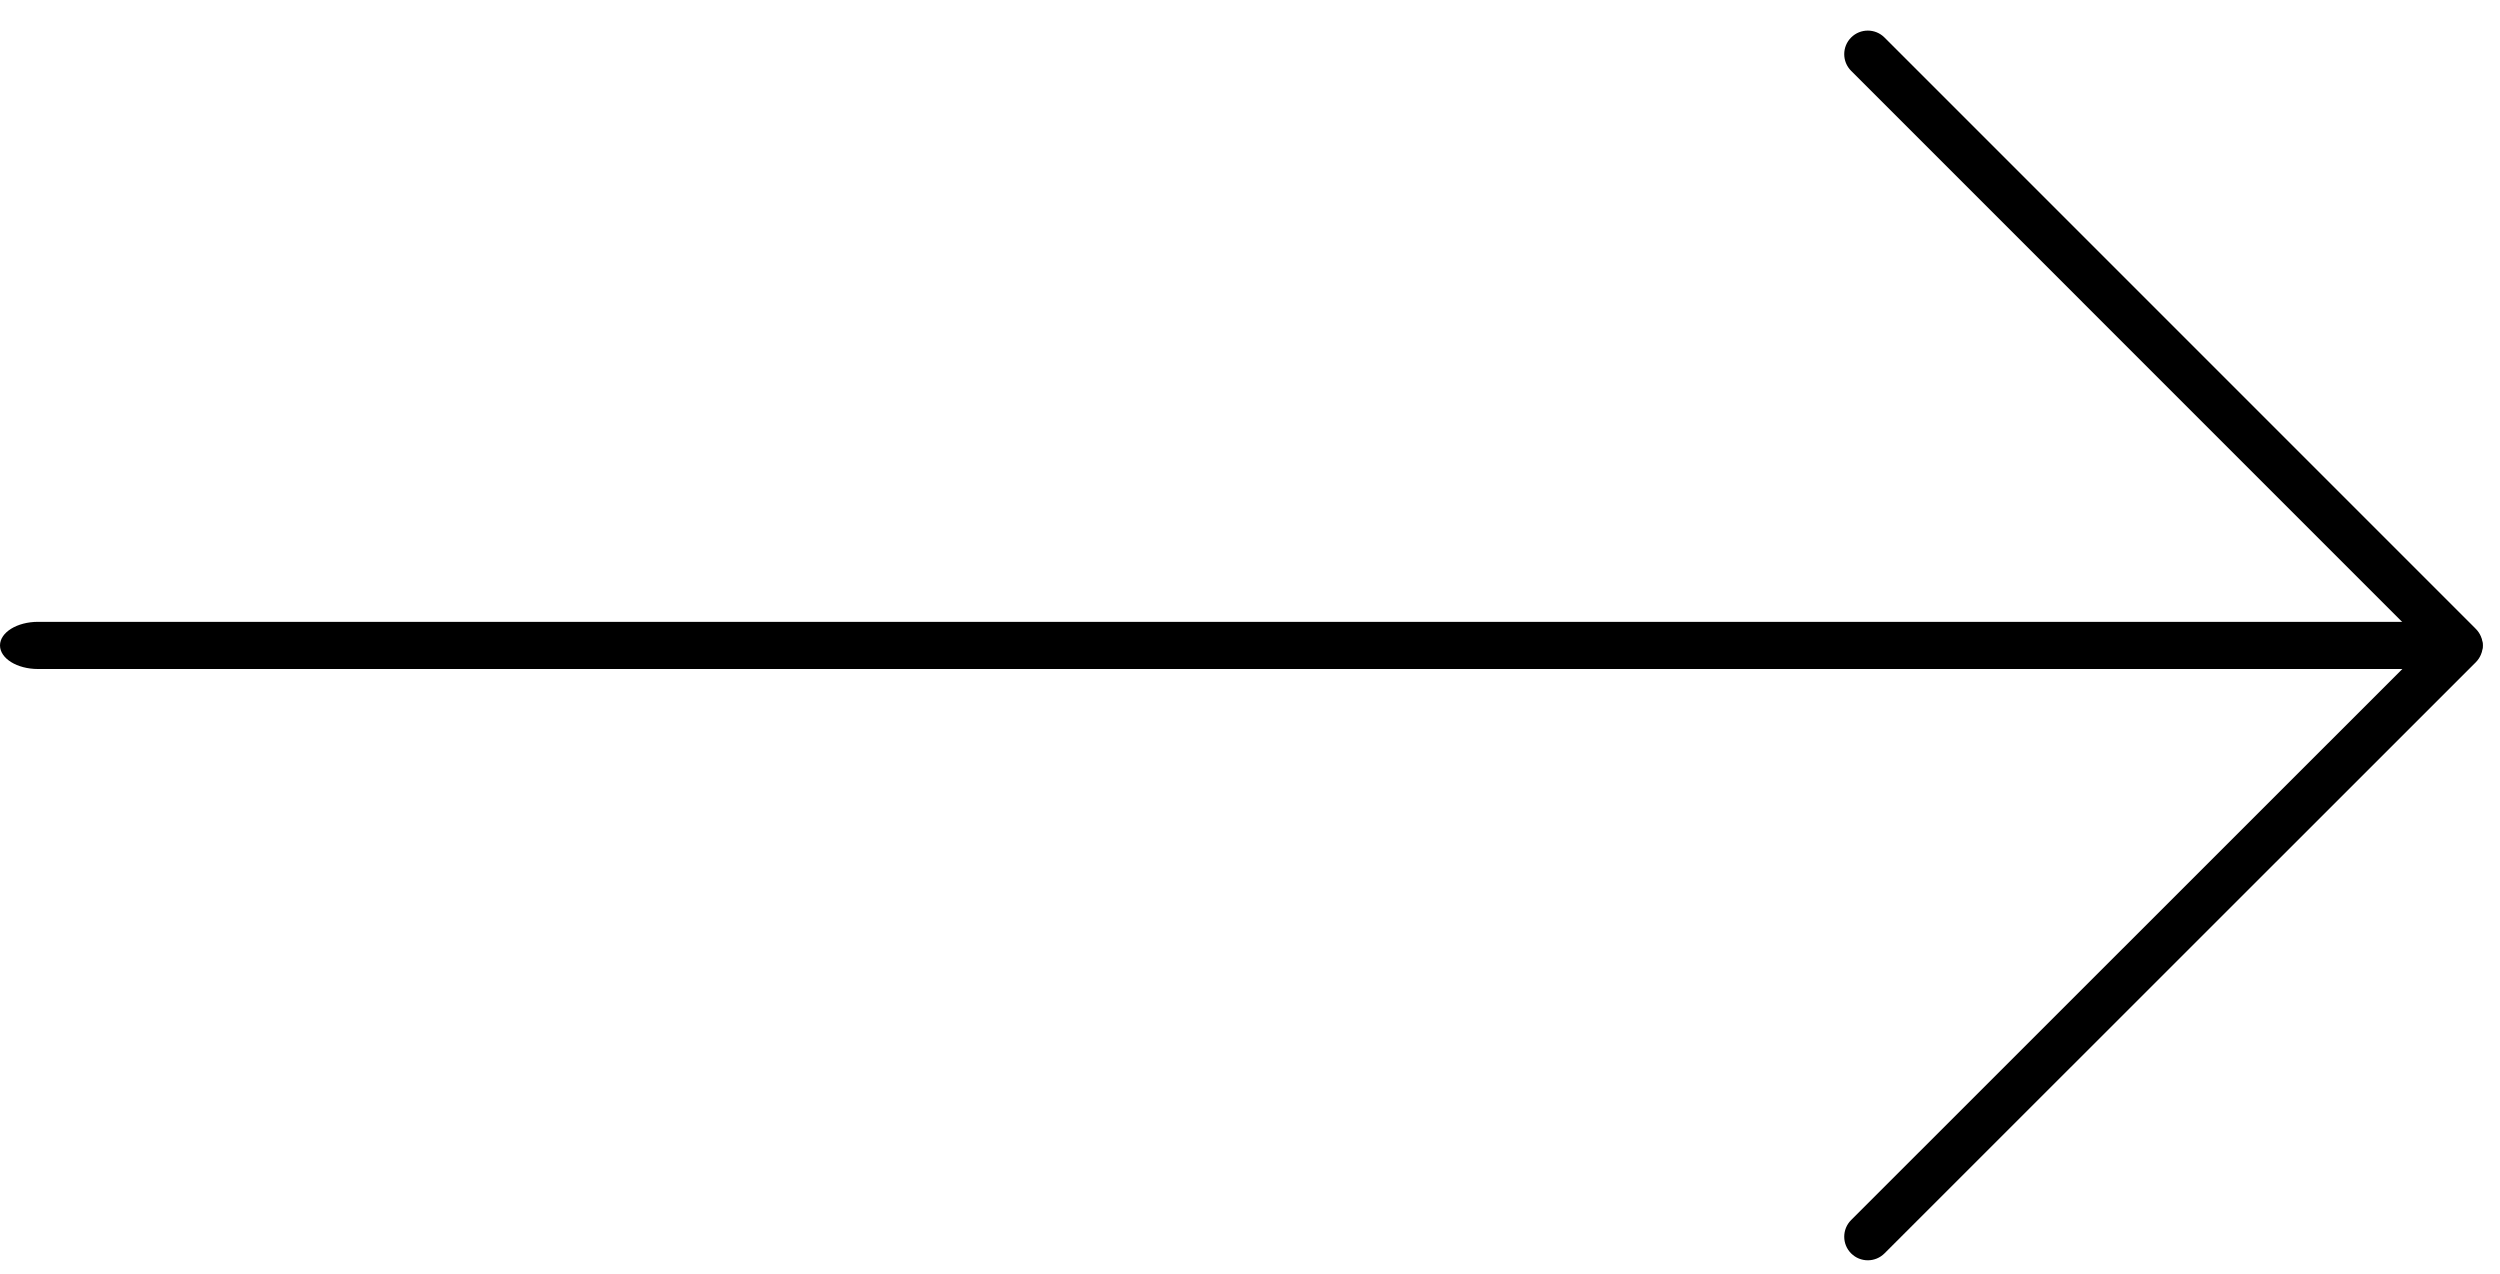 <?xml version="1.0" encoding="UTF-8"?>
<svg width="53px" height="27px" viewBox="0 0 53 27" version="1.1" xmlns="http://www.w3.org/2000/svg" xmlns:xlink="http://www.w3.org/1999/xlink">
    <!-- Generator: Sketch 52.3 (67297) - http://www.bohemiancoding.com/sketch -->
    <title>download</title>
    <desc>Created with Sketch.</desc>
    <g id="Page-1" stroke="none" stroke-width="1" fill="none" fill-rule="evenodd">
        <g id="download" transform="translate(26.5, 13.5) rotate(-90) translate(-26.5, -13.5) translate(13, -13)" fill="#000000">
            <path d="M13.317,52.634 C13.041,52.634 12.817,52.273 12.817,51.828 L12.817,0.806 C12.817,0.361 13.041,0 13.317,0 C13.593,0 13.817,0.361 13.817,0.806 L13.817,51.828 C13.817,52.273 13.593,52.634 13.317,52.634 Z" id="Path"></path>
            <path d="M13.315,52.634 C13.182,52.634 13.055,52.581 12.961,52.488 L0.428,39.951 C0.233,39.756 0.233,39.439 0.428,39.244 C0.623,39.049 0.94,39.049 1.135,39.244 L13.314,51.427 L25.498,39.244 C25.693,39.049 26.01,39.049 26.205,39.244 C26.4,39.439 26.4,39.756 26.205,39.951 L13.668,52.487 C13.574,52.581 13.448,52.634 13.315,52.634 Z" id="Path"></path>
        </g>
    </g>
</svg>